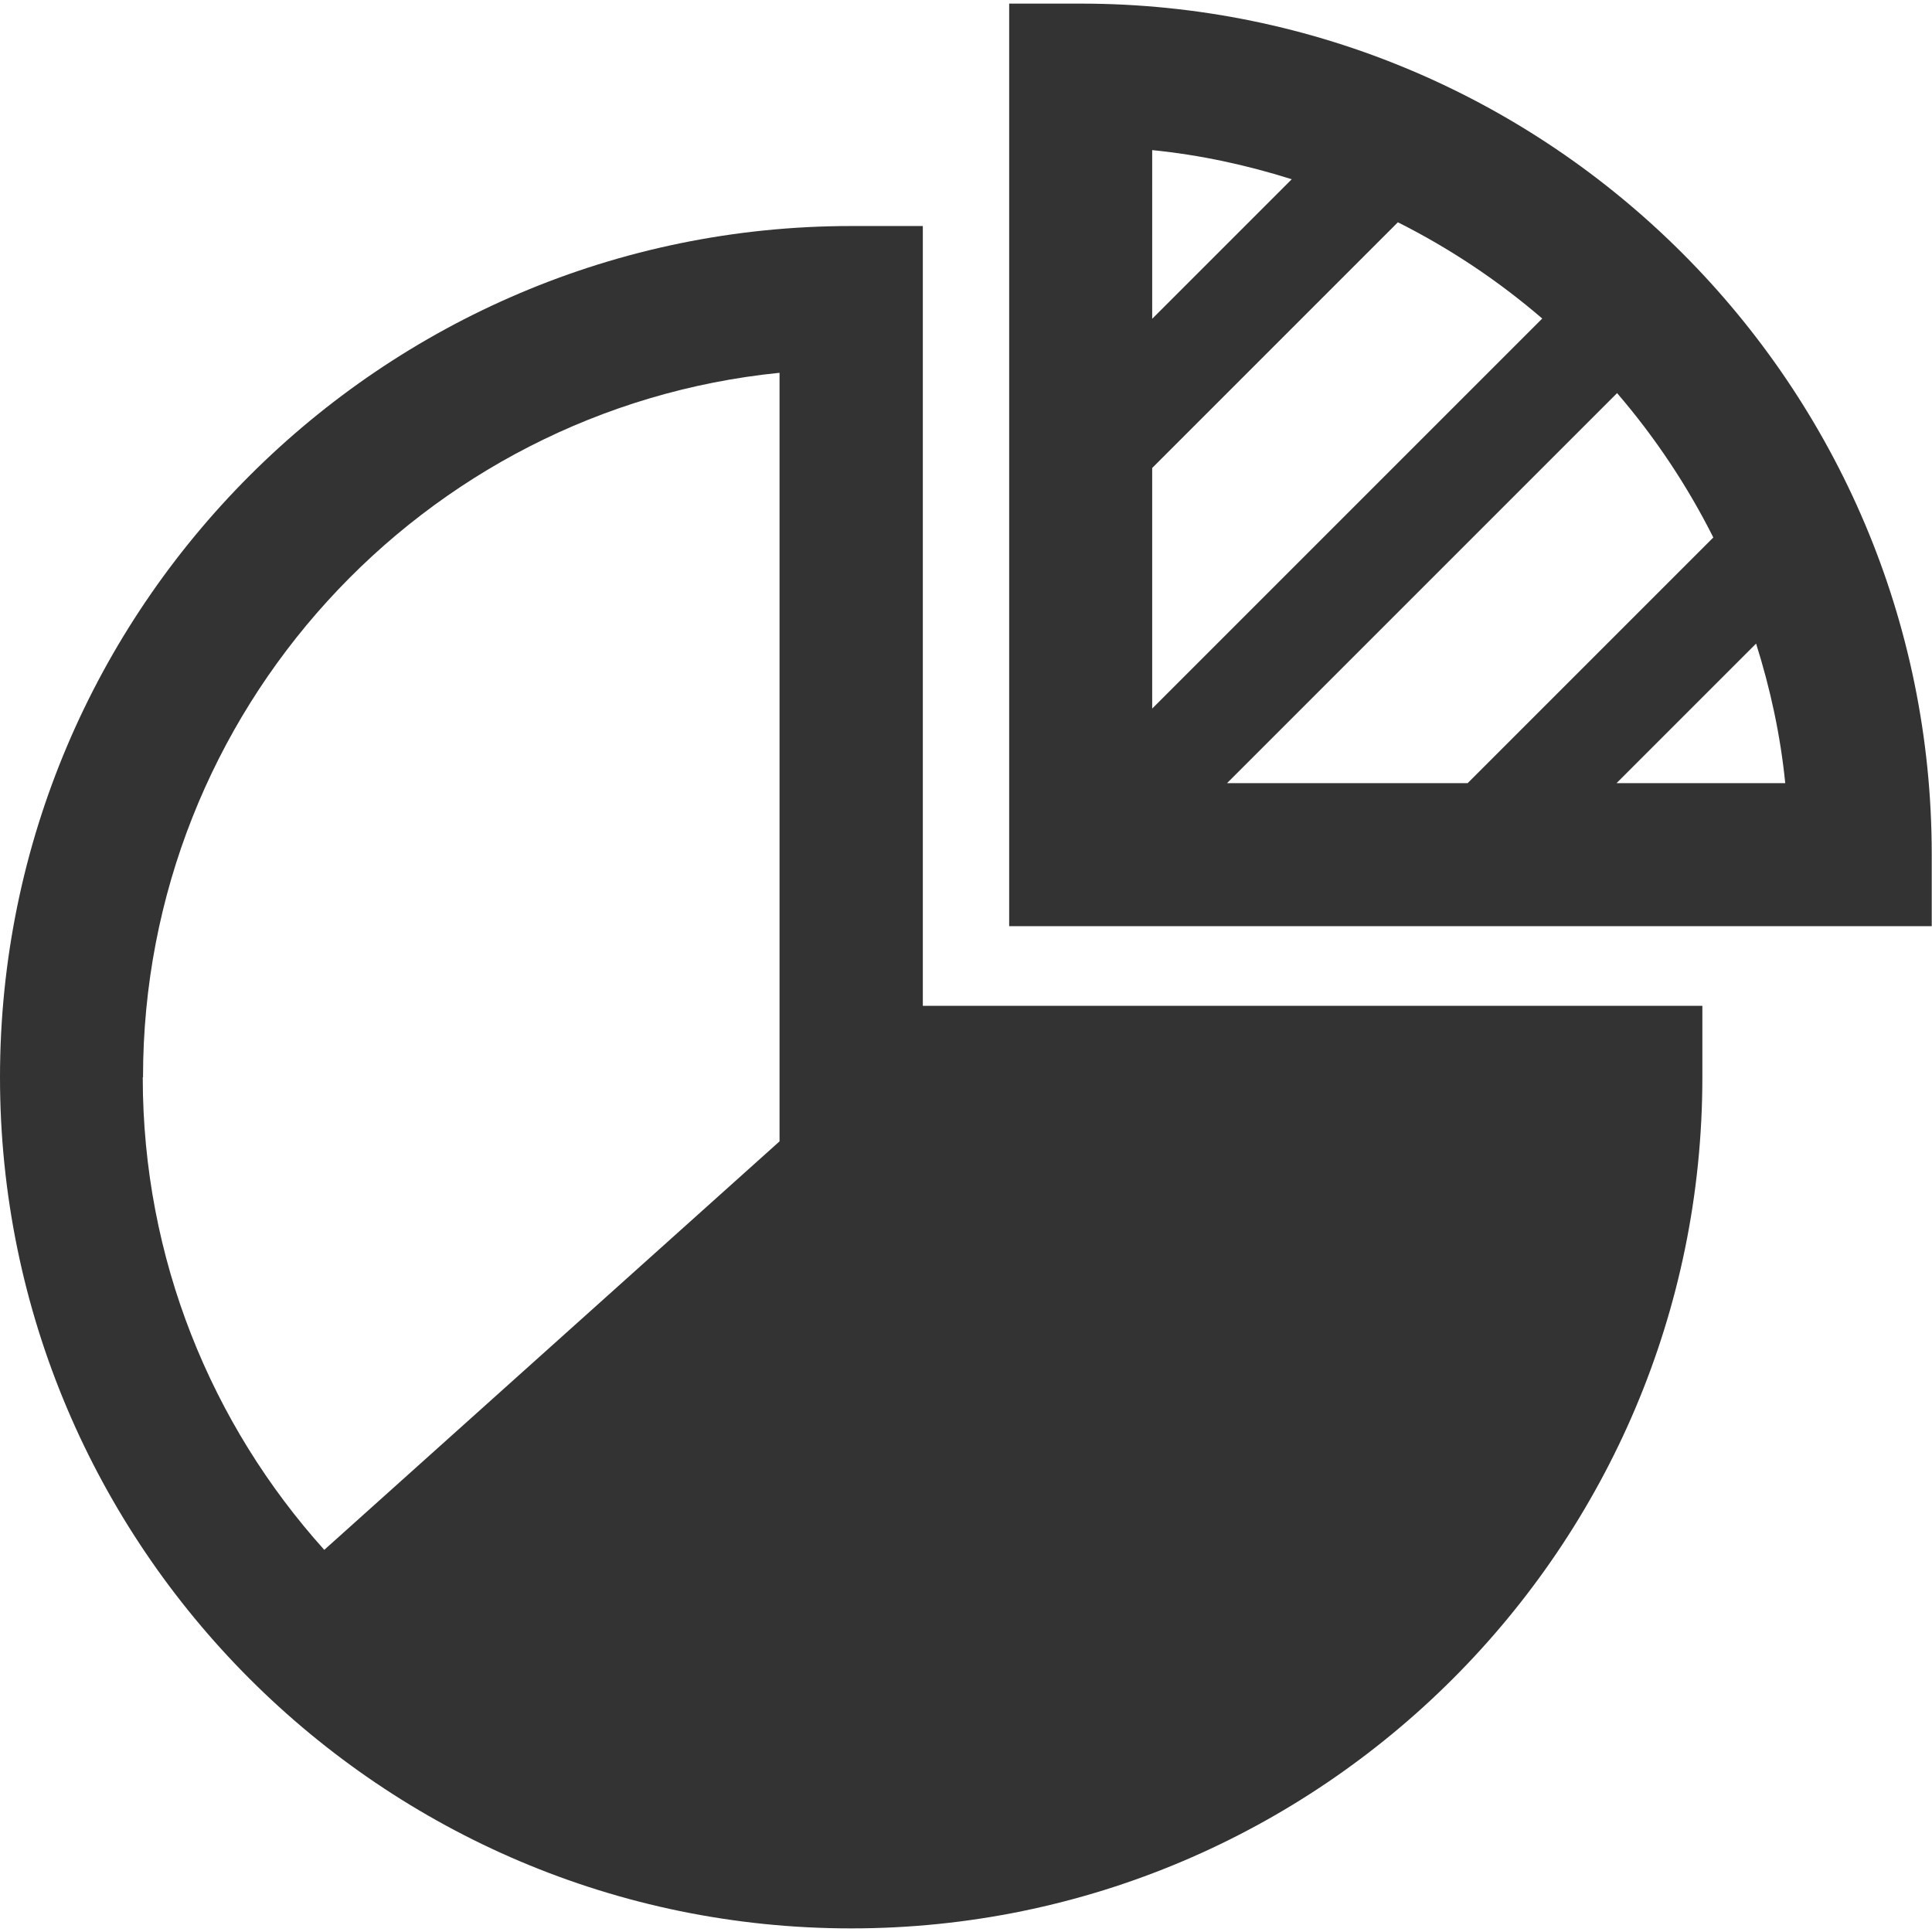 <?xml version="1.0" encoding="UTF-8"?><svg xmlns="http://www.w3.org/2000/svg" id="Layer_864024873adc71" viewBox="0 0 72.27 72" aria-hidden="true" style="fill:url(#CerosGradient_idb512b4445);" width="72px" height="72px"><defs><linearGradient class="cerosgradient" data-cerosgradient="true" id="CerosGradient_idb512b4445" gradientUnits="userSpaceOnUse" x1="50%" y1="100%" x2="50%" y2="0%"><stop offset="0%" stop-color="#333333"/><stop offset="100%" stop-color="#333333"/></linearGradient><linearGradient/><style>.cls-1-64024873adc71{fill:#fff;}</style></defs><path class="cls-1-64024873adc71" d="M34.51,8.32h-2.67C14.28,8.32,0,22.61,0,40.16s14.28,31.84,31.84,31.84,31.84-14.28,31.84-31.84v-2.67h-29.16V8.32ZM5.35,40.16c0-13.7,10.46-25.01,23.81-26.35v28.75l-17.03,15.28c-4.22-4.69-6.79-10.89-6.79-17.68Z" style="fill:url(#CerosGradient_idb512b4445);"/><path class="cls-1-64024873adc71" d="M40.43,0h-2.68V34.51h34.51v-2.67C72.27,14.28,57.98,0,40.43,0Zm23.66,19.97l-9.19,9.19h-9l14.59-14.59c1.41,1.64,2.62,3.45,3.6,5.4Zm-20.99-2.6l9.19-9.19c1.95,.98,3.76,2.19,5.4,3.6l-14.59,14.59v-9Zm5.22-10.8l-5.22,5.22V5.48c1.8,.18,3.54,.56,5.22,1.09Zm12.15,22.59l5.22-5.22c.53,1.68,.91,3.42,1.09,5.22h-6.31Z" style="fill:url(#CerosGradient_idb512b4445);"/></svg>